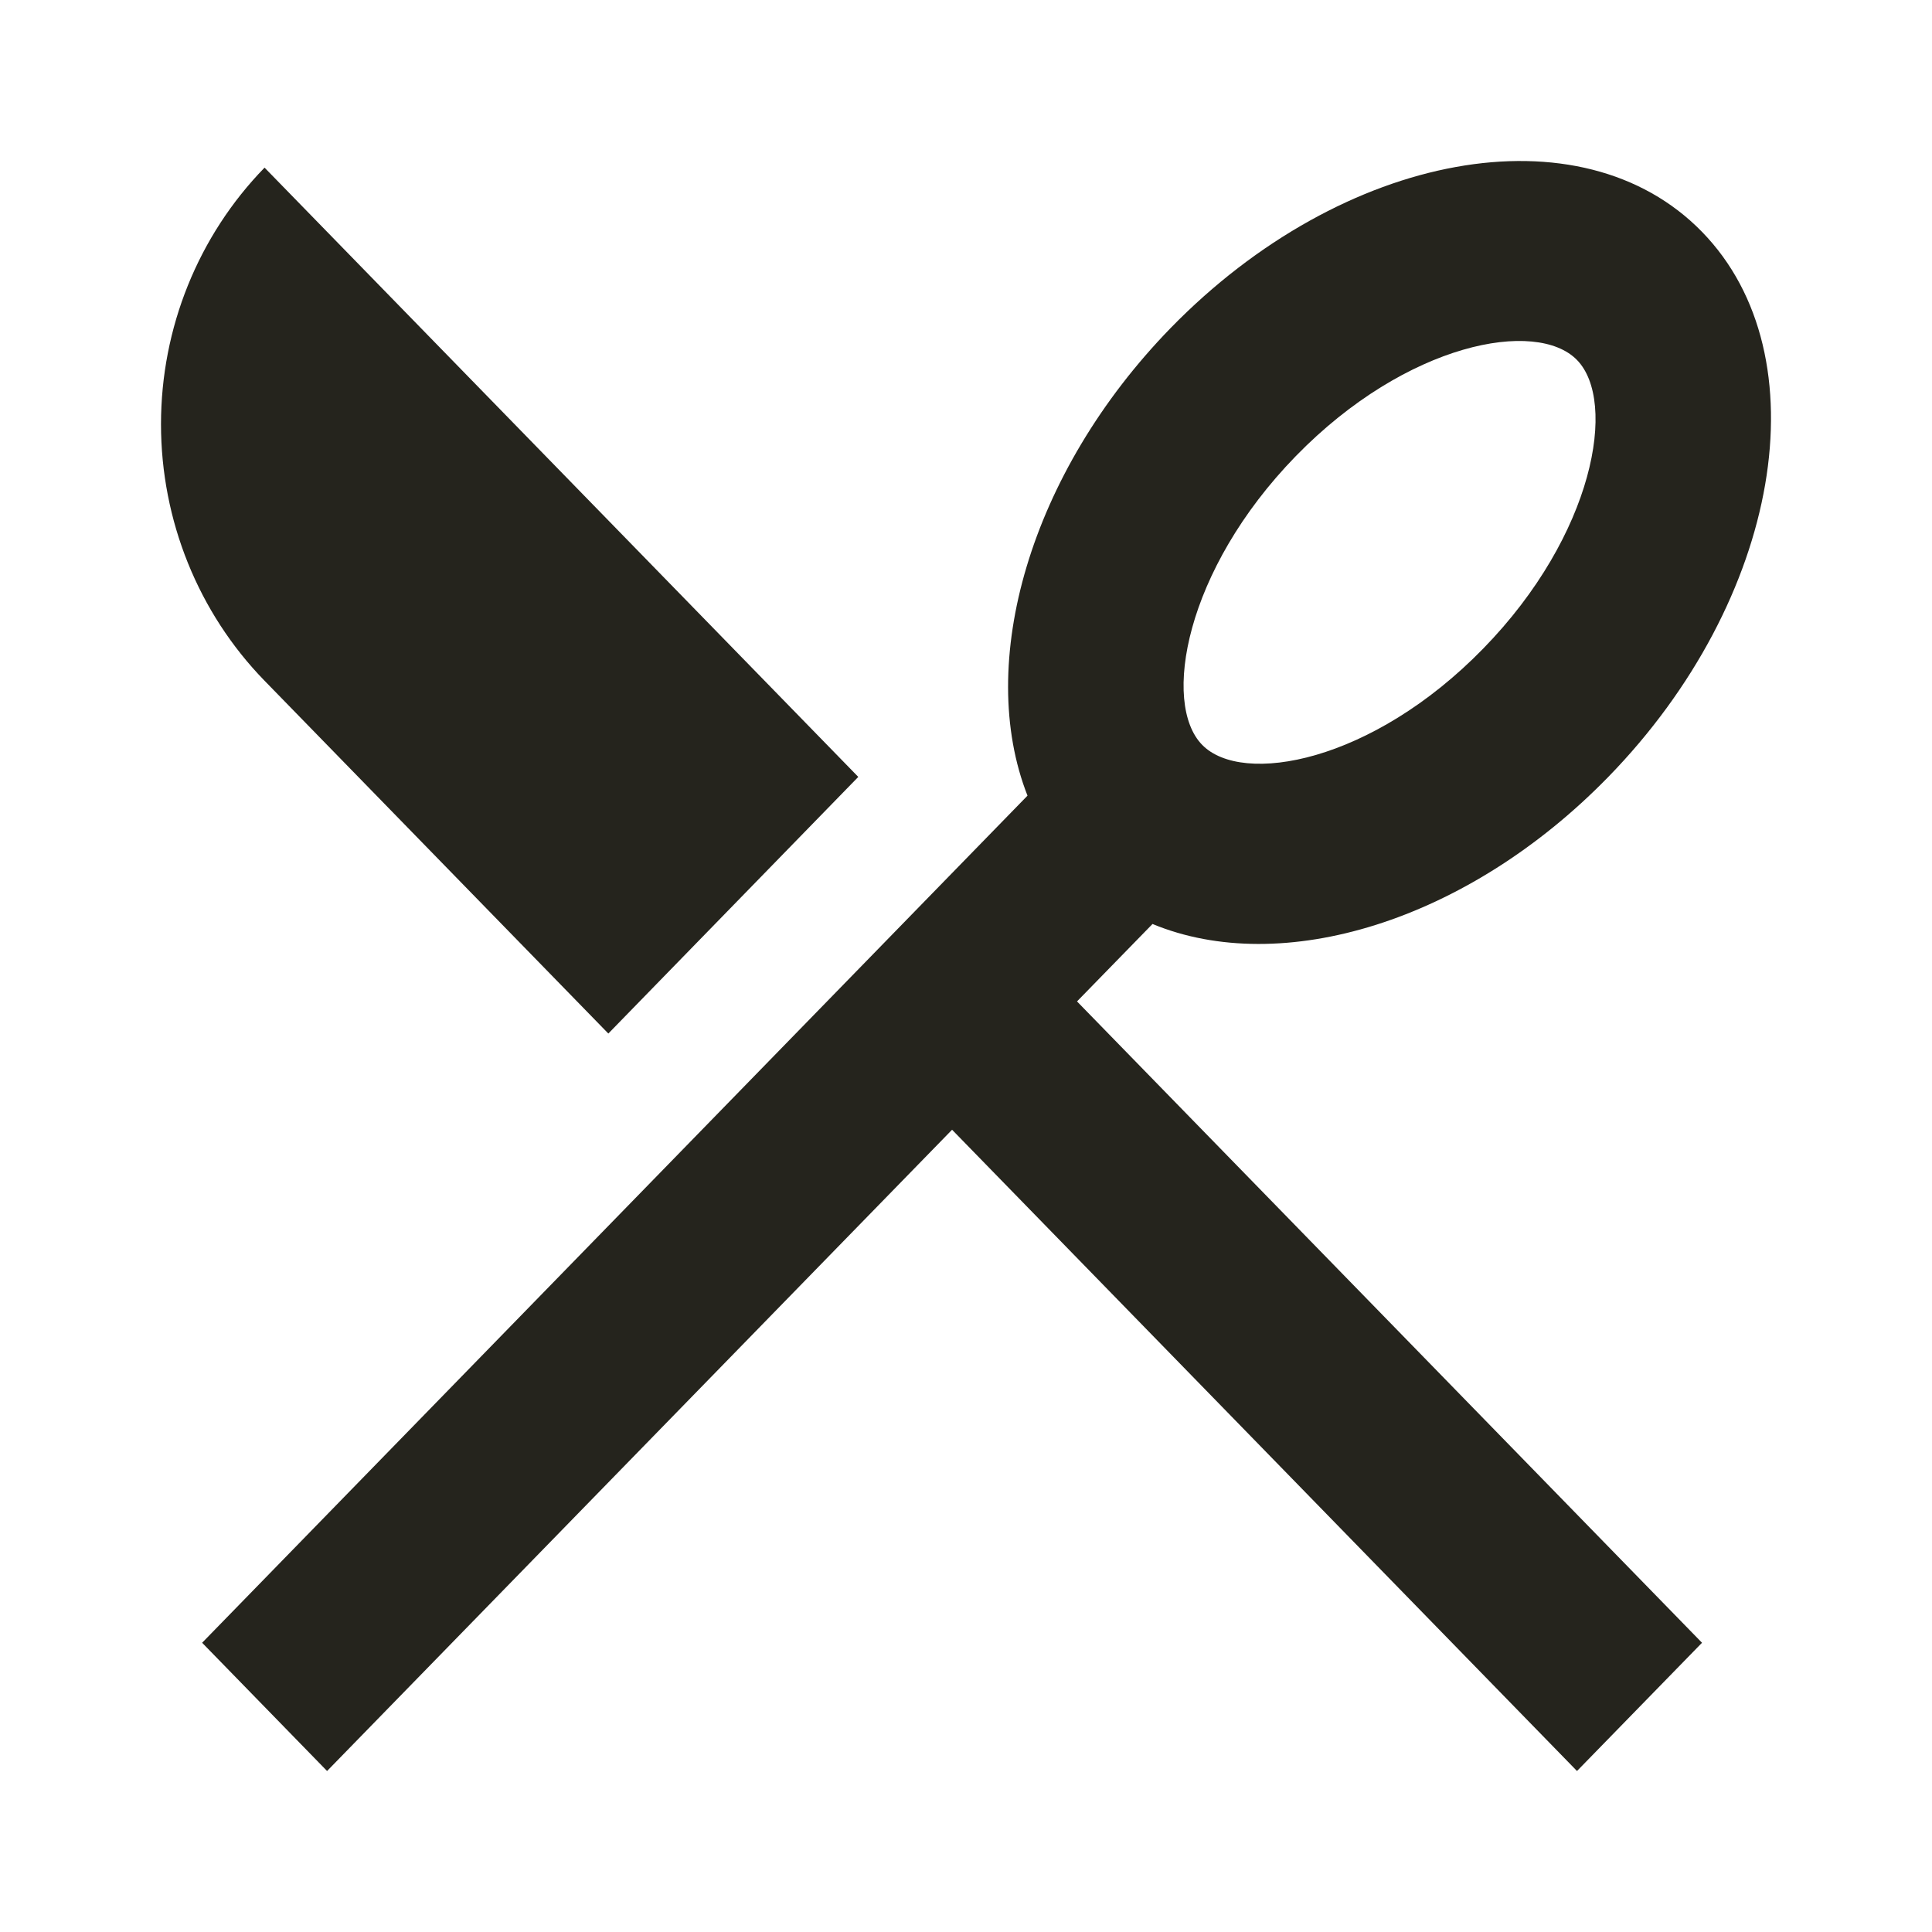 <svg width="24" height="24" viewBox="0 0 24 24" fill="none" xmlns="http://www.w3.org/2000/svg">
<path d="M14.317 11.478L13.379 12.44L21.143 20.407L19.59 22L11.827 14.034L4.063 22L2.511 20.407L12.764 9.884C12.119 8.243 12.786 5.879 14.543 4.074C16.687 1.875 19.642 1.339 21.143 2.88C22.644 4.42 22.122 7.452 19.979 9.651C18.22 11.456 15.917 12.141 14.317 11.478ZM3.287 2.083L10.662 9.651L7.557 12.839L3.286 8.456C2.463 7.611 2 6.464 2 5.269C2 4.074 2.463 2.928 3.286 2.083H3.287ZM18.425 8.057C19.807 6.641 20.091 4.985 19.59 4.472C19.09 3.958 17.477 4.25 16.097 5.666C14.717 7.083 14.432 8.739 14.933 9.252C15.432 9.765 17.045 9.473 18.425 8.057Z" fill="#25241D"/>
</svg>
